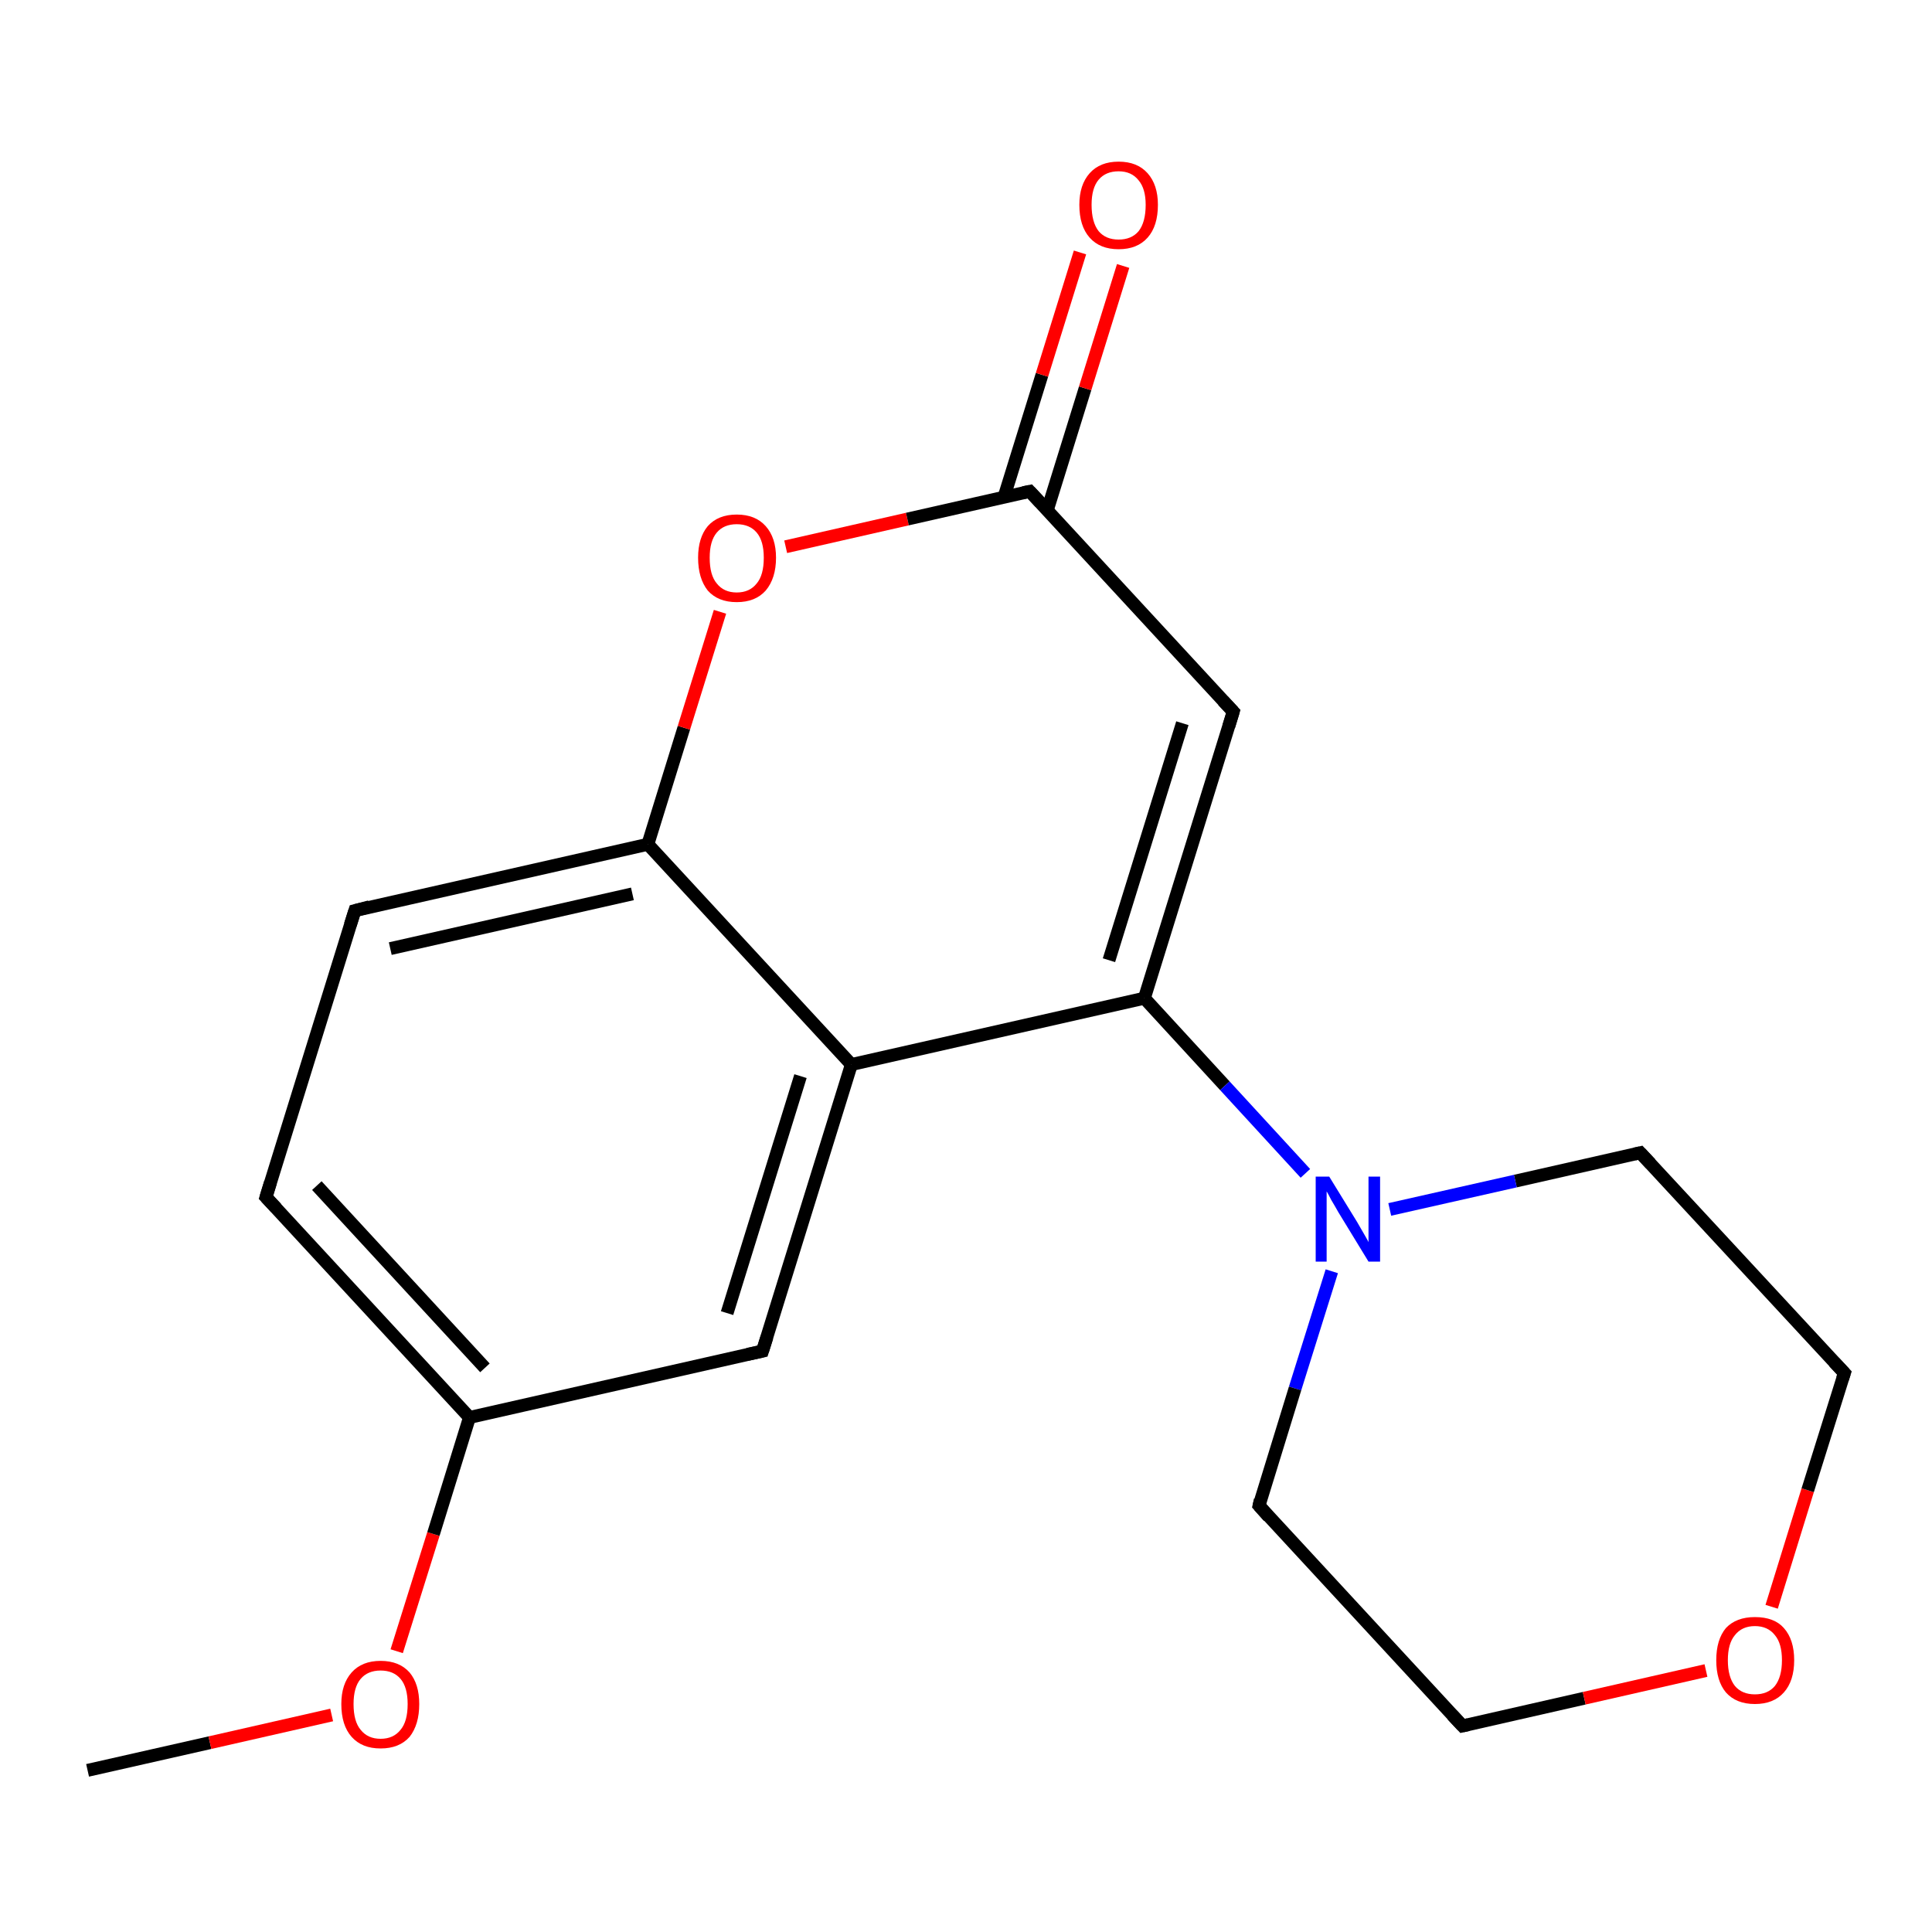 <?xml version='1.0' encoding='iso-8859-1'?>
<svg version='1.1' baseProfile='full'
              xmlns='http://www.w3.org/2000/svg'
                      xmlns:rdkit='http://www.rdkit.org/xml'
                      xmlns:xlink='http://www.w3.org/1999/xlink'
                  xml:space='preserve'
width='300px' height='300px' viewBox='0 0 300 300'>
<!-- END OF HEADER -->
<rect style='opacity:1.0;fill:#FFFFFF;stroke:none' width='300.0' height='300.0' x='0.0' y='0.0'> </rect>
<path class='bond-0 atom-0 atom-1' d='M 13.6,274.9 L 32.6,270.6' style='fill:none;fill-rule:evenodd;stroke:#000000;stroke-width:2.0px;stroke-linecap:butt;stroke-linejoin:miter;stroke-opacity:1' />
<path class='bond-0 atom-0 atom-1' d='M 32.6,270.6 L 51.5,266.3' style='fill:none;fill-rule:evenodd;stroke:#FF0000;stroke-width:2.0px;stroke-linecap:butt;stroke-linejoin:miter;stroke-opacity:1' />
<path class='bond-1 atom-1 atom-2' d='M 61.6,256.4 L 67.3,238.2' style='fill:none;fill-rule:evenodd;stroke:#FF0000;stroke-width:2.0px;stroke-linecap:butt;stroke-linejoin:miter;stroke-opacity:1' />
<path class='bond-1 atom-1 atom-2' d='M 67.3,238.2 L 72.9,220.1' style='fill:none;fill-rule:evenodd;stroke:#000000;stroke-width:2.0px;stroke-linecap:butt;stroke-linejoin:miter;stroke-opacity:1' />
<path class='bond-2 atom-2 atom-3' d='M 72.9,220.1 L 41.3,185.9' style='fill:none;fill-rule:evenodd;stroke:#000000;stroke-width:2.0px;stroke-linecap:butt;stroke-linejoin:miter;stroke-opacity:1' />
<path class='bond-2 atom-2 atom-3' d='M 75.3,212.4 L 49.2,184.1' style='fill:none;fill-rule:evenodd;stroke:#000000;stroke-width:2.0px;stroke-linecap:butt;stroke-linejoin:miter;stroke-opacity:1' />
<path class='bond-3 atom-3 atom-4' d='M 41.3,185.9 L 55.1,141.4' style='fill:none;fill-rule:evenodd;stroke:#000000;stroke-width:2.0px;stroke-linecap:butt;stroke-linejoin:miter;stroke-opacity:1' />
<path class='bond-4 atom-4 atom-5' d='M 55.1,141.4 L 100.6,131.1' style='fill:none;fill-rule:evenodd;stroke:#000000;stroke-width:2.0px;stroke-linecap:butt;stroke-linejoin:miter;stroke-opacity:1' />
<path class='bond-4 atom-4 atom-5' d='M 60.6,147.3 L 98.2,138.8' style='fill:none;fill-rule:evenodd;stroke:#000000;stroke-width:2.0px;stroke-linecap:butt;stroke-linejoin:miter;stroke-opacity:1' />
<path class='bond-5 atom-5 atom-6' d='M 100.6,131.1 L 106.2,113.0' style='fill:none;fill-rule:evenodd;stroke:#000000;stroke-width:2.0px;stroke-linecap:butt;stroke-linejoin:miter;stroke-opacity:1' />
<path class='bond-5 atom-5 atom-6' d='M 106.2,113.0 L 111.8,95.0' style='fill:none;fill-rule:evenodd;stroke:#FF0000;stroke-width:2.0px;stroke-linecap:butt;stroke-linejoin:miter;stroke-opacity:1' />
<path class='bond-6 atom-6 atom-7' d='M 122.0,84.9 L 140.9,80.6' style='fill:none;fill-rule:evenodd;stroke:#FF0000;stroke-width:2.0px;stroke-linecap:butt;stroke-linejoin:miter;stroke-opacity:1' />
<path class='bond-6 atom-6 atom-7' d='M 140.9,80.6 L 159.9,76.3' style='fill:none;fill-rule:evenodd;stroke:#000000;stroke-width:2.0px;stroke-linecap:butt;stroke-linejoin:miter;stroke-opacity:1' />
<path class='bond-7 atom-7 atom-8' d='M 162.6,79.3 L 168.5,60.3' style='fill:none;fill-rule:evenodd;stroke:#000000;stroke-width:2.0px;stroke-linecap:butt;stroke-linejoin:miter;stroke-opacity:1' />
<path class='bond-7 atom-7 atom-8' d='M 168.5,60.3 L 174.4,41.3' style='fill:none;fill-rule:evenodd;stroke:#FF0000;stroke-width:2.0px;stroke-linecap:butt;stroke-linejoin:miter;stroke-opacity:1' />
<path class='bond-7 atom-7 atom-8' d='M 155.9,77.2 L 161.8,58.2' style='fill:none;fill-rule:evenodd;stroke:#000000;stroke-width:2.0px;stroke-linecap:butt;stroke-linejoin:miter;stroke-opacity:1' />
<path class='bond-7 atom-7 atom-8' d='M 161.8,58.2 L 167.7,39.2' style='fill:none;fill-rule:evenodd;stroke:#FF0000;stroke-width:2.0px;stroke-linecap:butt;stroke-linejoin:miter;stroke-opacity:1' />
<path class='bond-8 atom-7 atom-9' d='M 159.9,76.3 L 191.5,110.5' style='fill:none;fill-rule:evenodd;stroke:#000000;stroke-width:2.0px;stroke-linecap:butt;stroke-linejoin:miter;stroke-opacity:1' />
<path class='bond-9 atom-9 atom-10' d='M 191.5,110.5 L 177.7,155.0' style='fill:none;fill-rule:evenodd;stroke:#000000;stroke-width:2.0px;stroke-linecap:butt;stroke-linejoin:miter;stroke-opacity:1' />
<path class='bond-9 atom-9 atom-10' d='M 183.6,112.3 L 172.2,149.1' style='fill:none;fill-rule:evenodd;stroke:#000000;stroke-width:2.0px;stroke-linecap:butt;stroke-linejoin:miter;stroke-opacity:1' />
<path class='bond-10 atom-10 atom-11' d='M 177.7,155.0 L 190.2,168.6' style='fill:none;fill-rule:evenodd;stroke:#000000;stroke-width:2.0px;stroke-linecap:butt;stroke-linejoin:miter;stroke-opacity:1' />
<path class='bond-10 atom-10 atom-11' d='M 190.2,168.6 L 202.7,182.2' style='fill:none;fill-rule:evenodd;stroke:#0000FF;stroke-width:2.0px;stroke-linecap:butt;stroke-linejoin:miter;stroke-opacity:1' />
<path class='bond-11 atom-11 atom-12' d='M 206.8,197.4 L 201.1,215.6' style='fill:none;fill-rule:evenodd;stroke:#0000FF;stroke-width:2.0px;stroke-linecap:butt;stroke-linejoin:miter;stroke-opacity:1' />
<path class='bond-11 atom-11 atom-12' d='M 201.1,215.6 L 195.5,233.8' style='fill:none;fill-rule:evenodd;stroke:#000000;stroke-width:2.0px;stroke-linecap:butt;stroke-linejoin:miter;stroke-opacity:1' />
<path class='bond-12 atom-12 atom-13' d='M 195.5,233.8 L 227.1,268.0' style='fill:none;fill-rule:evenodd;stroke:#000000;stroke-width:2.0px;stroke-linecap:butt;stroke-linejoin:miter;stroke-opacity:1' />
<path class='bond-13 atom-13 atom-14' d='M 227.1,268.0 L 246.0,263.7' style='fill:none;fill-rule:evenodd;stroke:#000000;stroke-width:2.0px;stroke-linecap:butt;stroke-linejoin:miter;stroke-opacity:1' />
<path class='bond-13 atom-13 atom-14' d='M 246.0,263.7 L 264.9,259.4' style='fill:none;fill-rule:evenodd;stroke:#FF0000;stroke-width:2.0px;stroke-linecap:butt;stroke-linejoin:miter;stroke-opacity:1' />
<path class='bond-14 atom-14 atom-15' d='M 275.1,249.5 L 280.7,231.4' style='fill:none;fill-rule:evenodd;stroke:#FF0000;stroke-width:2.0px;stroke-linecap:butt;stroke-linejoin:miter;stroke-opacity:1' />
<path class='bond-14 atom-14 atom-15' d='M 280.7,231.4 L 286.4,213.2' style='fill:none;fill-rule:evenodd;stroke:#000000;stroke-width:2.0px;stroke-linecap:butt;stroke-linejoin:miter;stroke-opacity:1' />
<path class='bond-15 atom-15 atom-16' d='M 286.4,213.2 L 254.7,179.0' style='fill:none;fill-rule:evenodd;stroke:#000000;stroke-width:2.0px;stroke-linecap:butt;stroke-linejoin:miter;stroke-opacity:1' />
<path class='bond-16 atom-10 atom-17' d='M 177.7,155.0 L 132.2,165.3' style='fill:none;fill-rule:evenodd;stroke:#000000;stroke-width:2.0px;stroke-linecap:butt;stroke-linejoin:miter;stroke-opacity:1' />
<path class='bond-17 atom-17 atom-18' d='M 132.2,165.3 L 118.4,209.8' style='fill:none;fill-rule:evenodd;stroke:#000000;stroke-width:2.0px;stroke-linecap:butt;stroke-linejoin:miter;stroke-opacity:1' />
<path class='bond-17 atom-17 atom-18' d='M 124.3,167.1 L 112.9,203.9' style='fill:none;fill-rule:evenodd;stroke:#000000;stroke-width:2.0px;stroke-linecap:butt;stroke-linejoin:miter;stroke-opacity:1' />
<path class='bond-18 atom-18 atom-2' d='M 118.4,209.8 L 72.9,220.1' style='fill:none;fill-rule:evenodd;stroke:#000000;stroke-width:2.0px;stroke-linecap:butt;stroke-linejoin:miter;stroke-opacity:1' />
<path class='bond-19 atom-17 atom-5' d='M 132.2,165.3 L 100.6,131.1' style='fill:none;fill-rule:evenodd;stroke:#000000;stroke-width:2.0px;stroke-linecap:butt;stroke-linejoin:miter;stroke-opacity:1' />
<path class='bond-20 atom-16 atom-11' d='M 254.7,179.0 L 235.3,183.4' style='fill:none;fill-rule:evenodd;stroke:#000000;stroke-width:2.0px;stroke-linecap:butt;stroke-linejoin:miter;stroke-opacity:1' />
<path class='bond-20 atom-16 atom-11' d='M 235.3,183.4 L 215.8,187.8' style='fill:none;fill-rule:evenodd;stroke:#0000FF;stroke-width:2.0px;stroke-linecap:butt;stroke-linejoin:miter;stroke-opacity:1' />
<path d='M 42.9,187.6 L 41.3,185.9 L 42.0,183.6' style='fill:none;stroke:#000000;stroke-width:2.0px;stroke-linecap:butt;stroke-linejoin:miter;stroke-opacity:1;' />
<path d='M 54.4,143.6 L 55.1,141.4 L 57.4,140.8' style='fill:none;stroke:#000000;stroke-width:2.0px;stroke-linecap:butt;stroke-linejoin:miter;stroke-opacity:1;' />
<path d='M 158.9,76.5 L 159.9,76.3 L 161.5,78.0' style='fill:none;stroke:#000000;stroke-width:2.0px;stroke-linecap:butt;stroke-linejoin:miter;stroke-opacity:1;' />
<path d='M 189.9,108.8 L 191.5,110.5 L 190.8,112.8' style='fill:none;stroke:#000000;stroke-width:2.0px;stroke-linecap:butt;stroke-linejoin:miter;stroke-opacity:1;' />
<path d='M 195.7,232.9 L 195.5,233.8 L 197.0,235.5' style='fill:none;stroke:#000000;stroke-width:2.0px;stroke-linecap:butt;stroke-linejoin:miter;stroke-opacity:1;' />
<path d='M 225.5,266.3 L 227.1,268.0 L 228.0,267.8' style='fill:none;stroke:#000000;stroke-width:2.0px;stroke-linecap:butt;stroke-linejoin:miter;stroke-opacity:1;' />
<path d='M 286.1,214.1 L 286.4,213.2 L 284.8,211.5' style='fill:none;stroke:#000000;stroke-width:2.0px;stroke-linecap:butt;stroke-linejoin:miter;stroke-opacity:1;' />
<path d='M 256.3,180.7 L 254.7,179.0 L 253.8,179.2' style='fill:none;stroke:#000000;stroke-width:2.0px;stroke-linecap:butt;stroke-linejoin:miter;stroke-opacity:1;' />
<path d='M 119.1,207.6 L 118.4,209.8 L 116.1,210.3' style='fill:none;stroke:#000000;stroke-width:2.0px;stroke-linecap:butt;stroke-linejoin:miter;stroke-opacity:1;' />
<path class='atom-1' d='M 53.0 264.6
Q 53.0 261.5, 54.6 259.7
Q 56.2 257.9, 59.1 257.9
Q 62.0 257.9, 63.6 259.7
Q 65.1 261.5, 65.1 264.6
Q 65.1 267.8, 63.6 269.7
Q 62.0 271.5, 59.1 271.5
Q 56.2 271.5, 54.6 269.7
Q 53.0 267.9, 53.0 264.6
M 59.1 270.0
Q 61.1 270.0, 62.2 268.6
Q 63.3 267.3, 63.3 264.6
Q 63.3 262.0, 62.2 260.7
Q 61.1 259.4, 59.1 259.4
Q 57.1 259.4, 56.0 260.7
Q 54.9 262.0, 54.9 264.6
Q 54.9 267.3, 56.0 268.6
Q 57.1 270.0, 59.1 270.0
' fill='#FF0000'/>
<path class='atom-6' d='M 108.4 86.6
Q 108.4 83.5, 109.9 81.7
Q 111.5 79.9, 114.4 79.9
Q 117.3 79.9, 118.9 81.7
Q 120.5 83.5, 120.5 86.6
Q 120.5 89.8, 118.9 91.7
Q 117.3 93.5, 114.4 93.5
Q 111.5 93.5, 109.9 91.7
Q 108.4 89.8, 108.4 86.6
M 114.4 92.0
Q 116.4 92.0, 117.5 90.6
Q 118.6 89.3, 118.6 86.6
Q 118.6 84.0, 117.5 82.7
Q 116.4 81.4, 114.4 81.4
Q 112.4 81.4, 111.3 82.7
Q 110.2 84.0, 110.2 86.6
Q 110.2 89.3, 111.3 90.6
Q 112.4 92.0, 114.4 92.0
' fill='#FF0000'/>
<path class='atom-8' d='M 167.6 31.8
Q 167.6 28.7, 169.2 26.9
Q 170.8 25.1, 173.7 25.1
Q 176.6 25.1, 178.2 26.9
Q 179.8 28.7, 179.8 31.8
Q 179.8 35.1, 178.2 36.9
Q 176.6 38.7, 173.7 38.7
Q 170.8 38.7, 169.2 36.9
Q 167.6 35.1, 167.6 31.8
M 173.7 37.2
Q 175.7 37.2, 176.8 35.9
Q 177.9 34.5, 177.9 31.8
Q 177.9 29.3, 176.8 28.0
Q 175.7 26.6, 173.7 26.6
Q 171.7 26.6, 170.6 27.9
Q 169.5 29.2, 169.5 31.8
Q 169.5 34.5, 170.6 35.9
Q 171.7 37.2, 173.7 37.2
' fill='#FF0000'/>
<path class='atom-11' d='M 206.4 182.7
L 210.7 189.7
Q 211.1 190.4, 211.8 191.6
Q 212.5 192.8, 212.5 192.9
L 212.5 182.7
L 214.3 182.7
L 214.3 195.9
L 212.5 195.9
L 207.8 188.2
Q 207.3 187.3, 206.7 186.3
Q 206.2 185.3, 206.0 185.0
L 206.0 195.9
L 204.3 195.9
L 204.3 182.7
L 206.4 182.7
' fill='#0000FF'/>
<path class='atom-14' d='M 266.5 257.8
Q 266.5 254.6, 268.0 252.8
Q 269.6 251.1, 272.5 251.1
Q 275.5 251.1, 277.0 252.8
Q 278.6 254.6, 278.6 257.8
Q 278.6 261.0, 277.0 262.8
Q 275.4 264.6, 272.5 264.6
Q 269.6 264.6, 268.0 262.8
Q 266.5 261.0, 266.5 257.8
M 272.5 263.1
Q 274.5 263.1, 275.6 261.8
Q 276.7 260.4, 276.7 257.8
Q 276.7 255.2, 275.6 253.9
Q 274.5 252.5, 272.5 252.5
Q 270.5 252.5, 269.4 253.9
Q 268.3 255.2, 268.3 257.8
Q 268.3 260.4, 269.4 261.8
Q 270.5 263.1, 272.5 263.1
' fill='#FF0000'/>
</svg>
